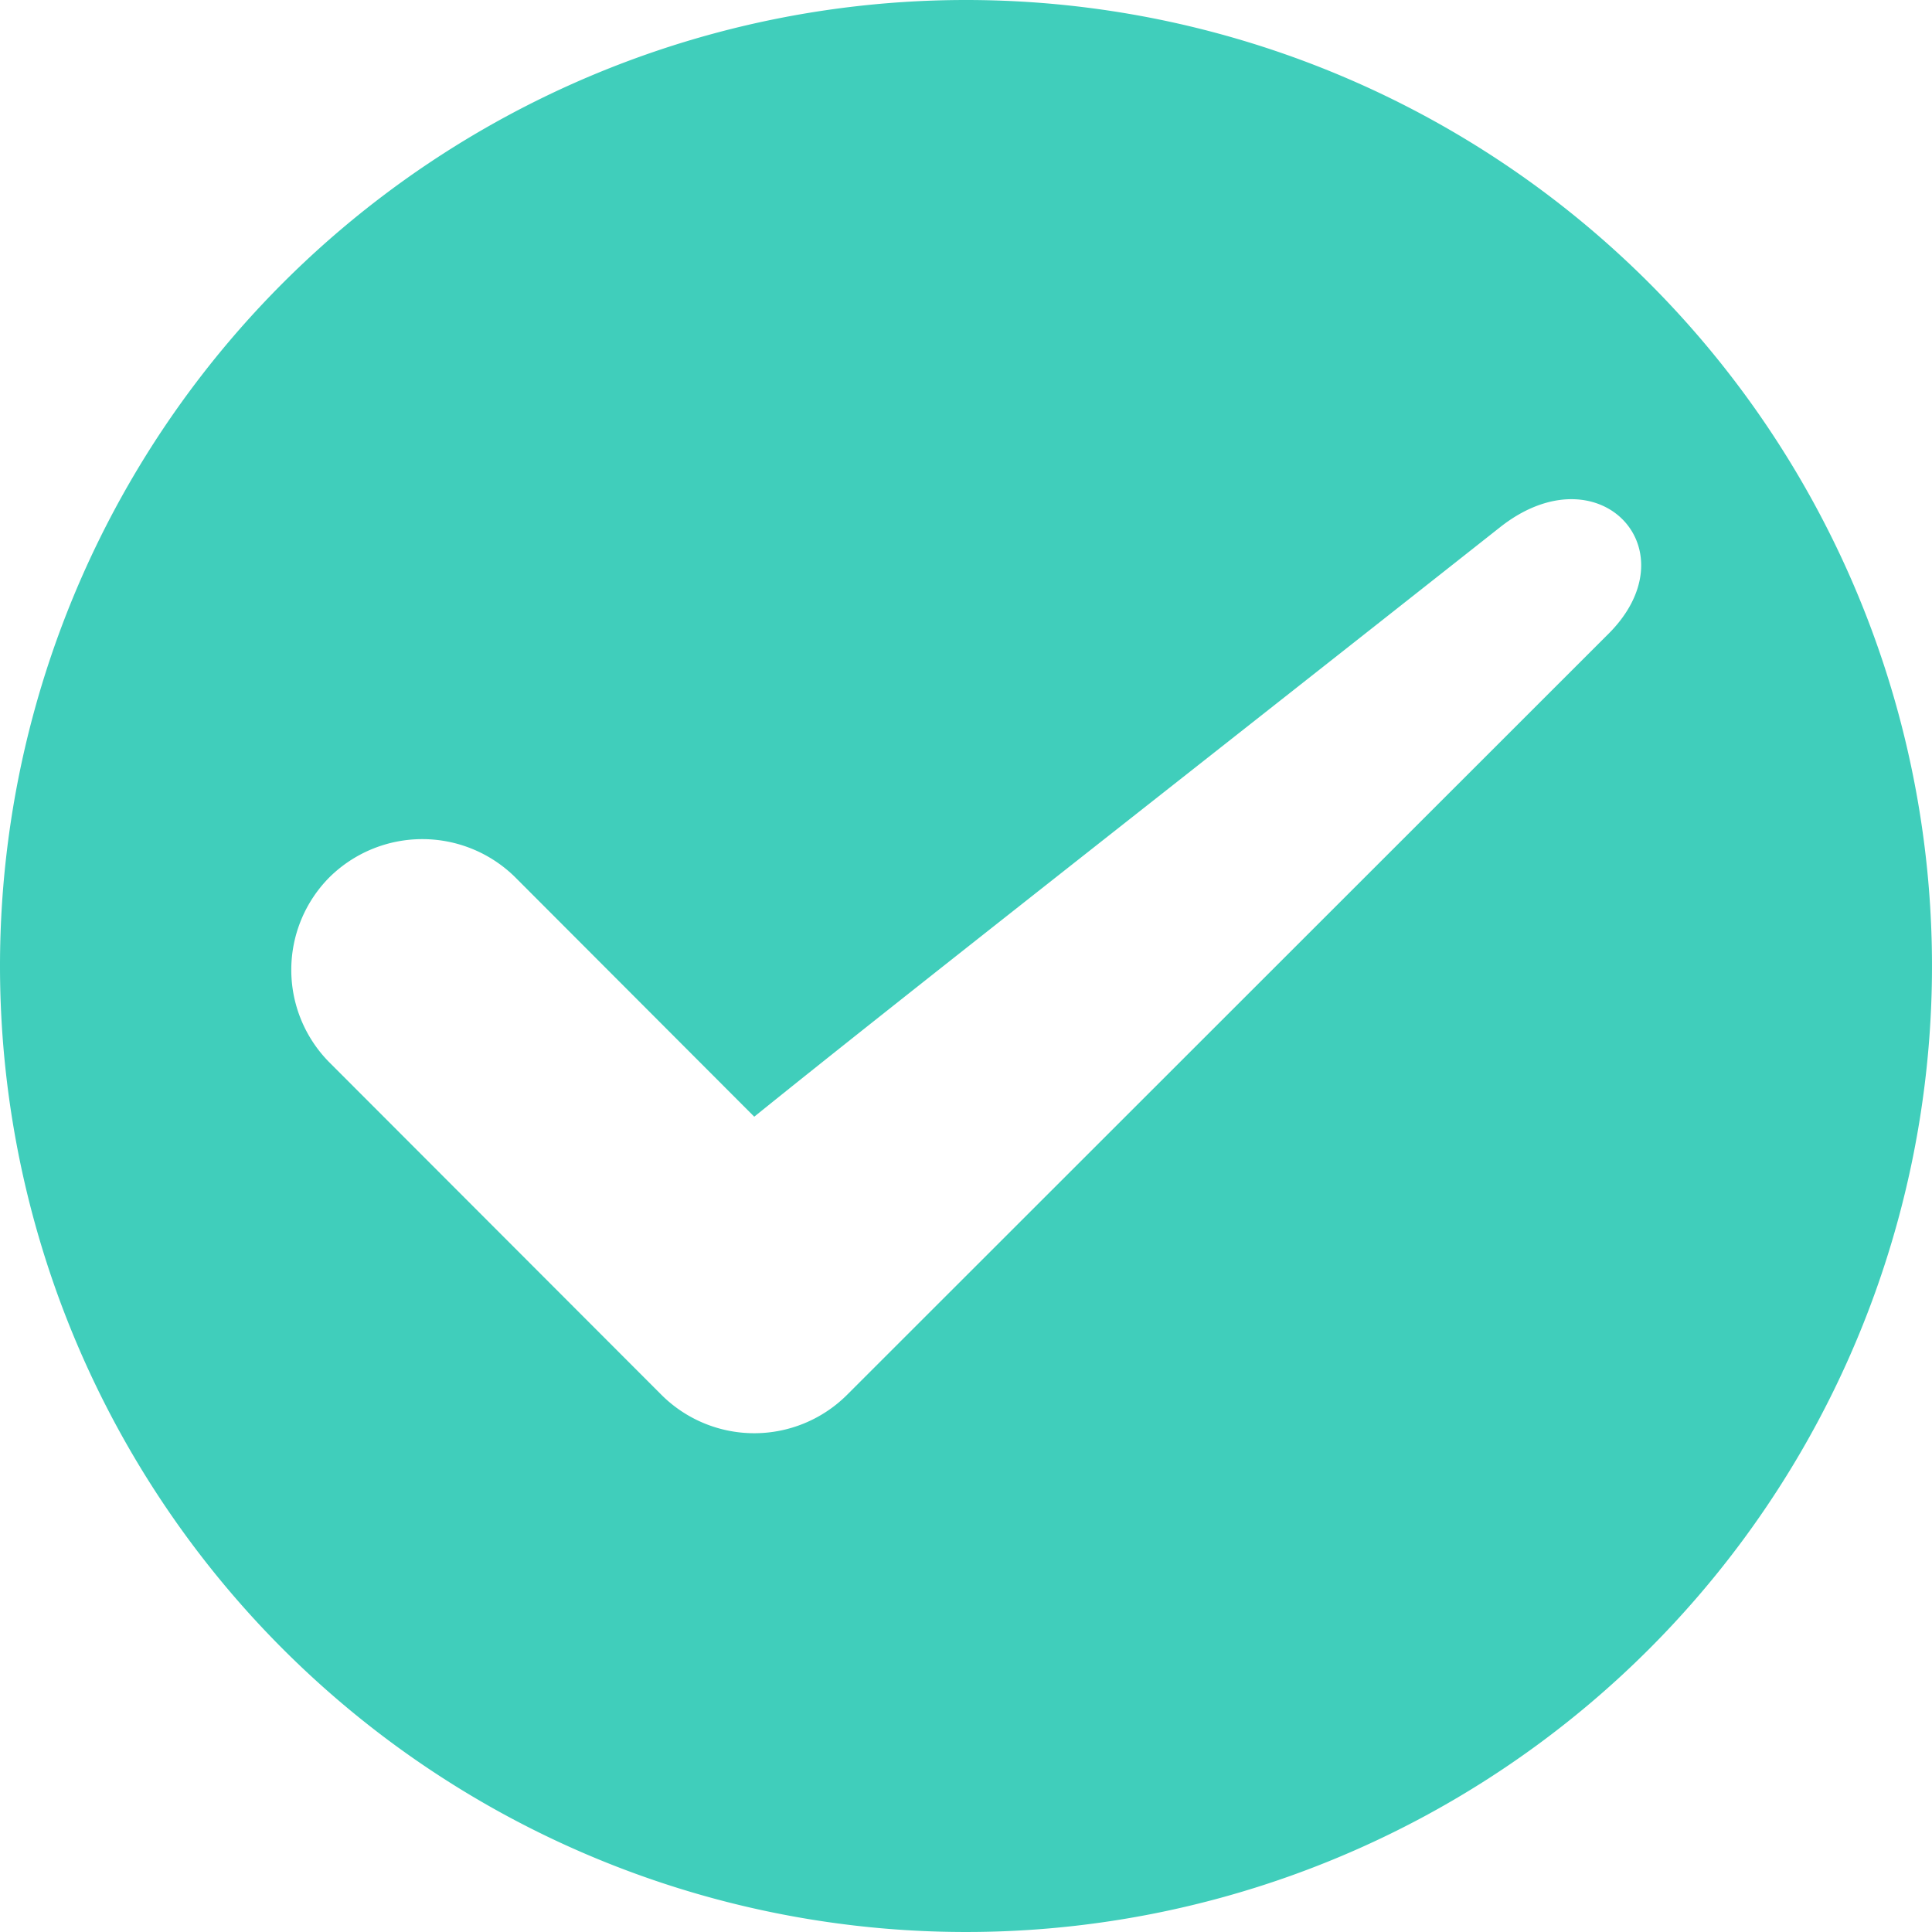 <svg id="Layer_1" data-name="Layer 1" xmlns="http://www.w3.org/2000/svg" viewBox="0 0 50 50"><defs><style>.cls-1{fill:#40cebb;fill-rule:evenodd;}</style></defs><title>Green-Check</title><path class="cls-1" d="M50,25A25,25,0,1,1,25,50,25,25,0,0,1,50,25ZM33.53,47.7a3.42,3.42,0,0,1,4.8,0l6.19,6.2c3.64-2.94,11-8.7,19.32-15.27,2.56-2,5,.63,2.74,2.82L46.92,61.1a3.4,3.4,0,0,1-4.8,0l-8.59-8.6A3.4,3.4,0,0,1,33.53,47.7Z" transform="translate(-25 -25)"/></svg>